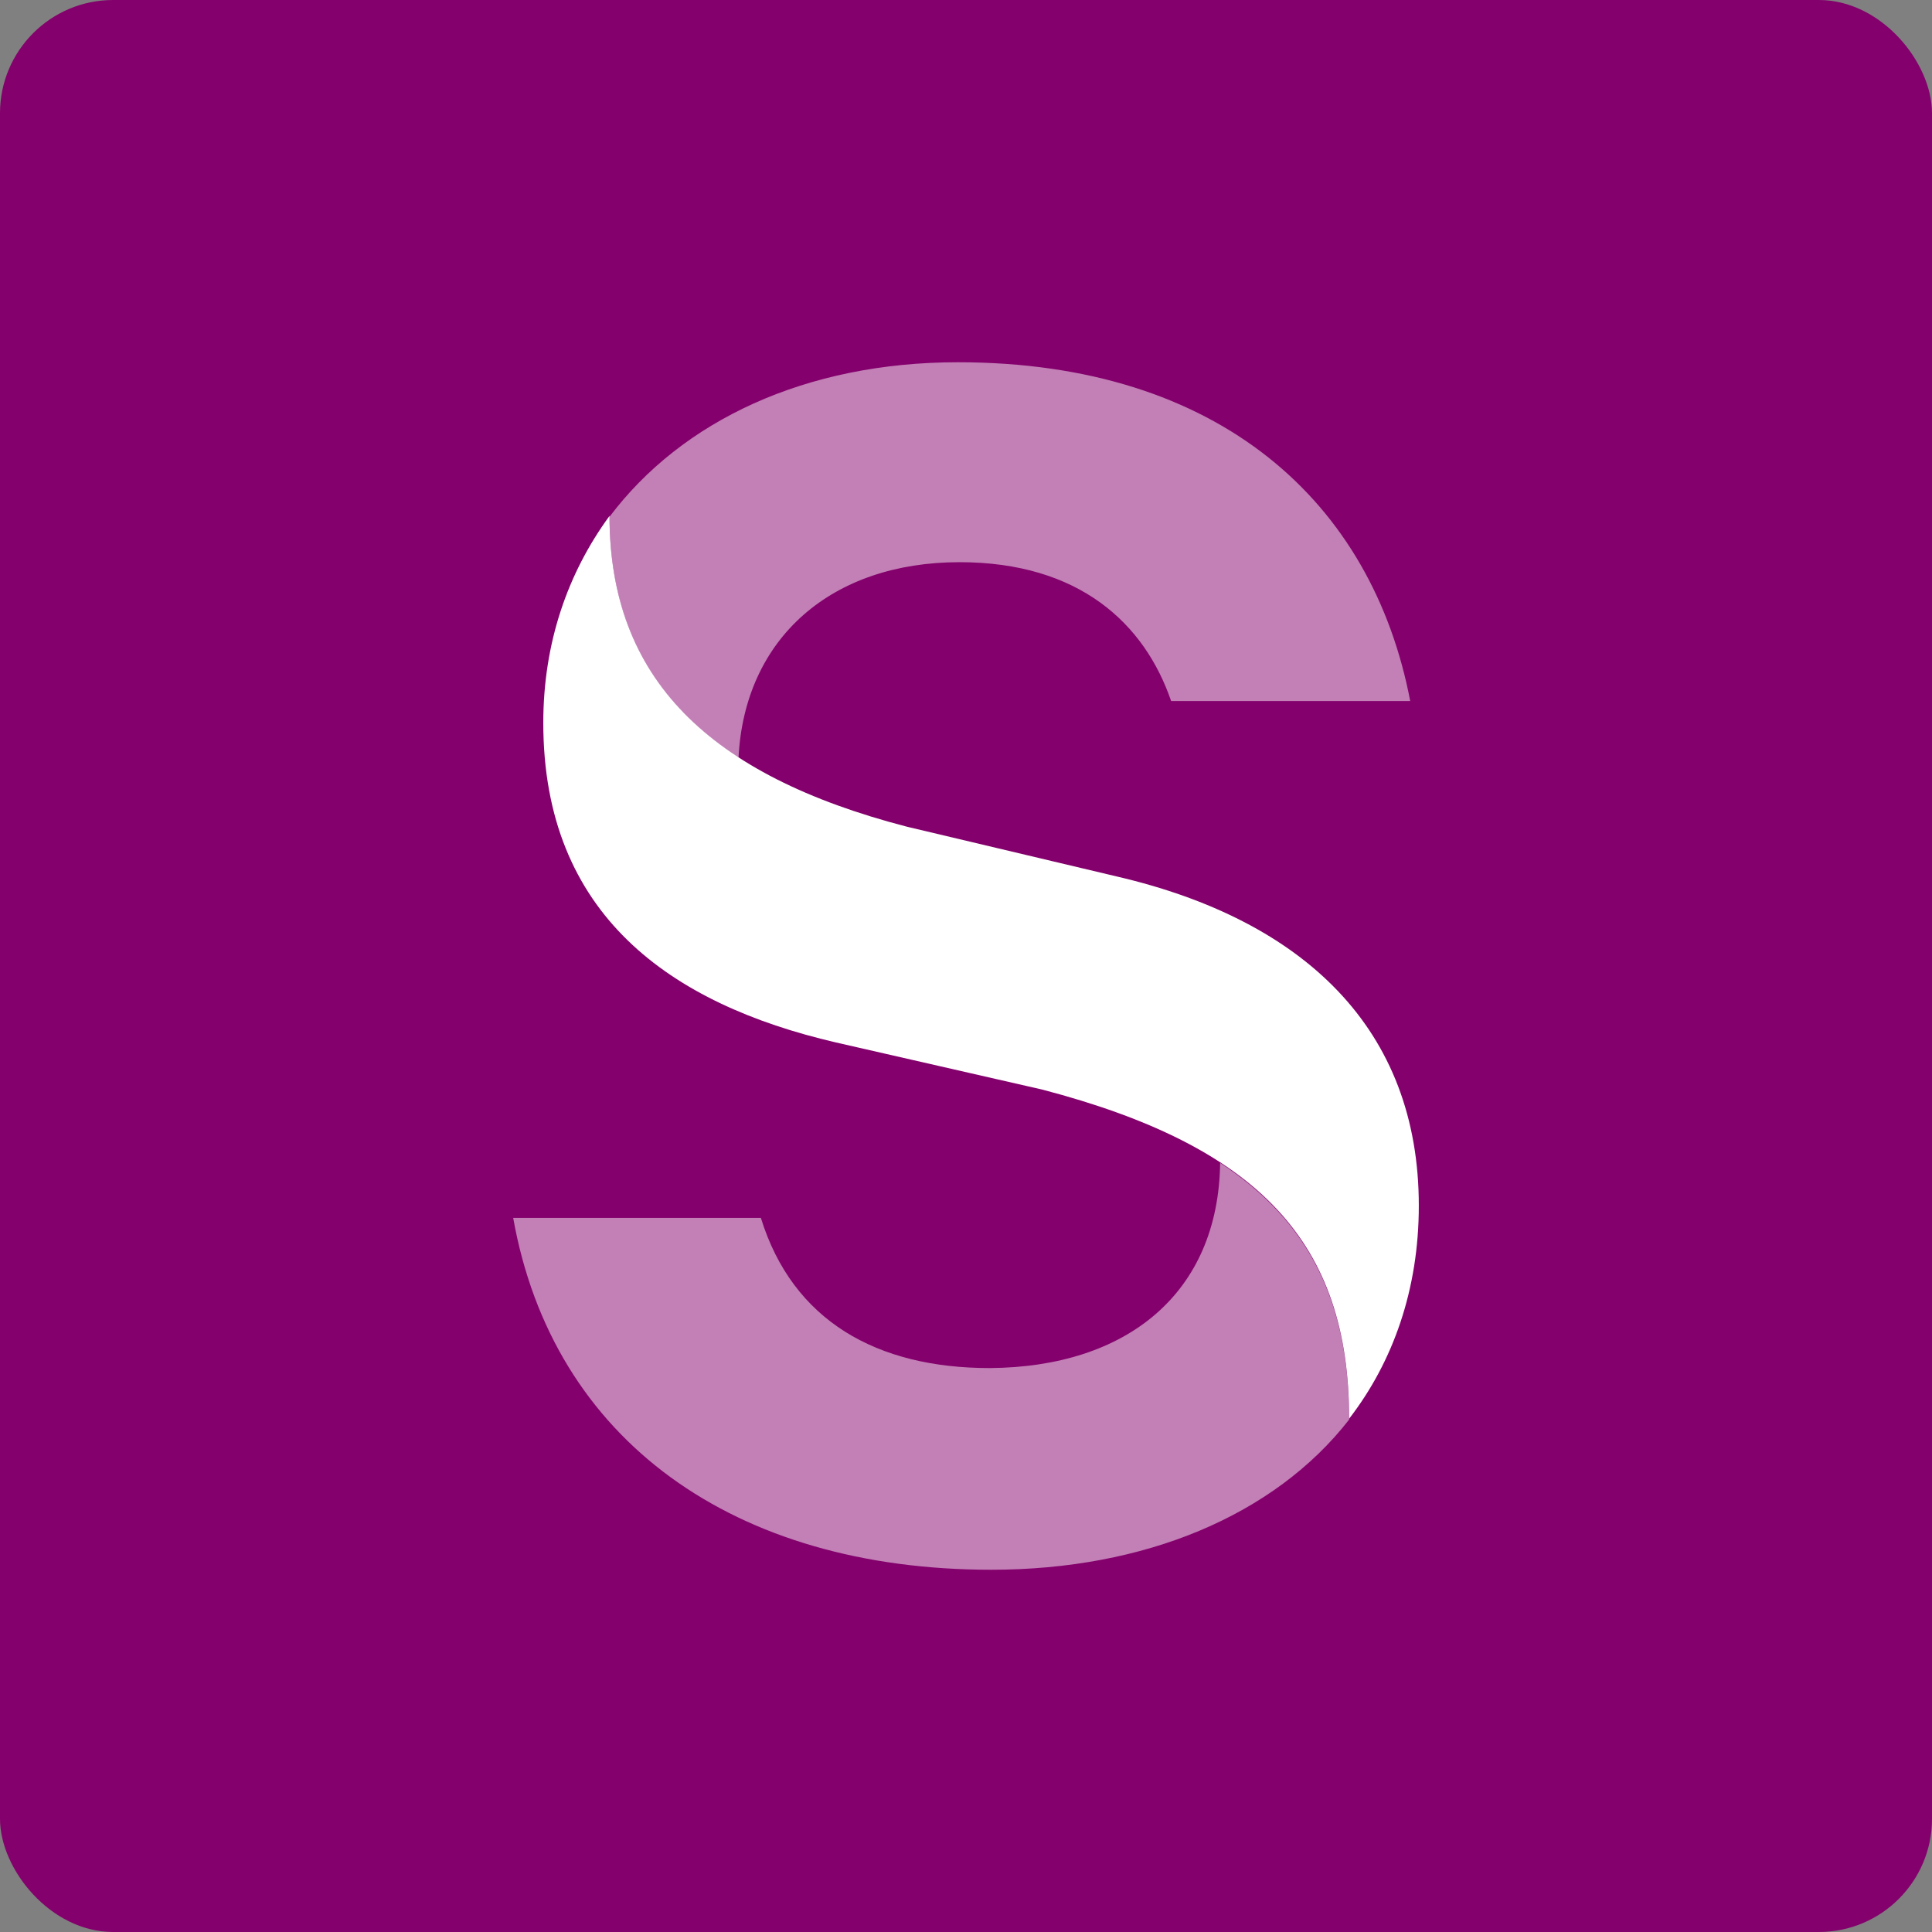 <?xml version="1.0" encoding="utf-8"?>
<svg width="512" height="512" viewBox="0 0 512 512" fill="none" xmlns="http://www.w3.org/2000/svg">
	<rect x="0" y="0" width="512" height="512" fill="#808080" stroke="none"/>
	<rect width="512" height="512" fill="#84006c" rx="30" />
	<path d="M161.527 136.723C161.527 179.76 187.738 205.443 240.388 219.095L296 232.283C345.687 243.852 376 272.775 376 319.514C376 341.727 369.162 360.931 357.538 375.971C357.538 329.232 333.607 303.78 276.171 288.74L221.47 276.246C177.709 266.065 143.977 242.464 143.977 191.56C143.977 170.505 150.359 151.994 161.527 136.723Z" fill="white" />
	<path opacity="0.5" d="M323.35 308.176C347.054 323.679 357.538 345.197 357.538 376.202C337.709 401.654 303.293 416 262.724 416C194.575 416 146.484 381.756 136 322.753H201.641C210.074 350.056 232.41 362.551 262.268 362.551C298.735 362.32 322.895 342.652 323.35 308.176Z" fill="white" />
	<path opacity="0.5" d="M195.715 200.816C172.923 186.007 161.527 165.183 161.527 136.954C180.672 111.503 213.493 96 253.835 96C323.35 96 363.692 133.252 373.721 185.776H310.359C303.293 165.183 285.971 148.986 254.291 148.986C220.33 148.986 197.311 169.116 195.715 200.816Z" fill="white" />
</svg>

